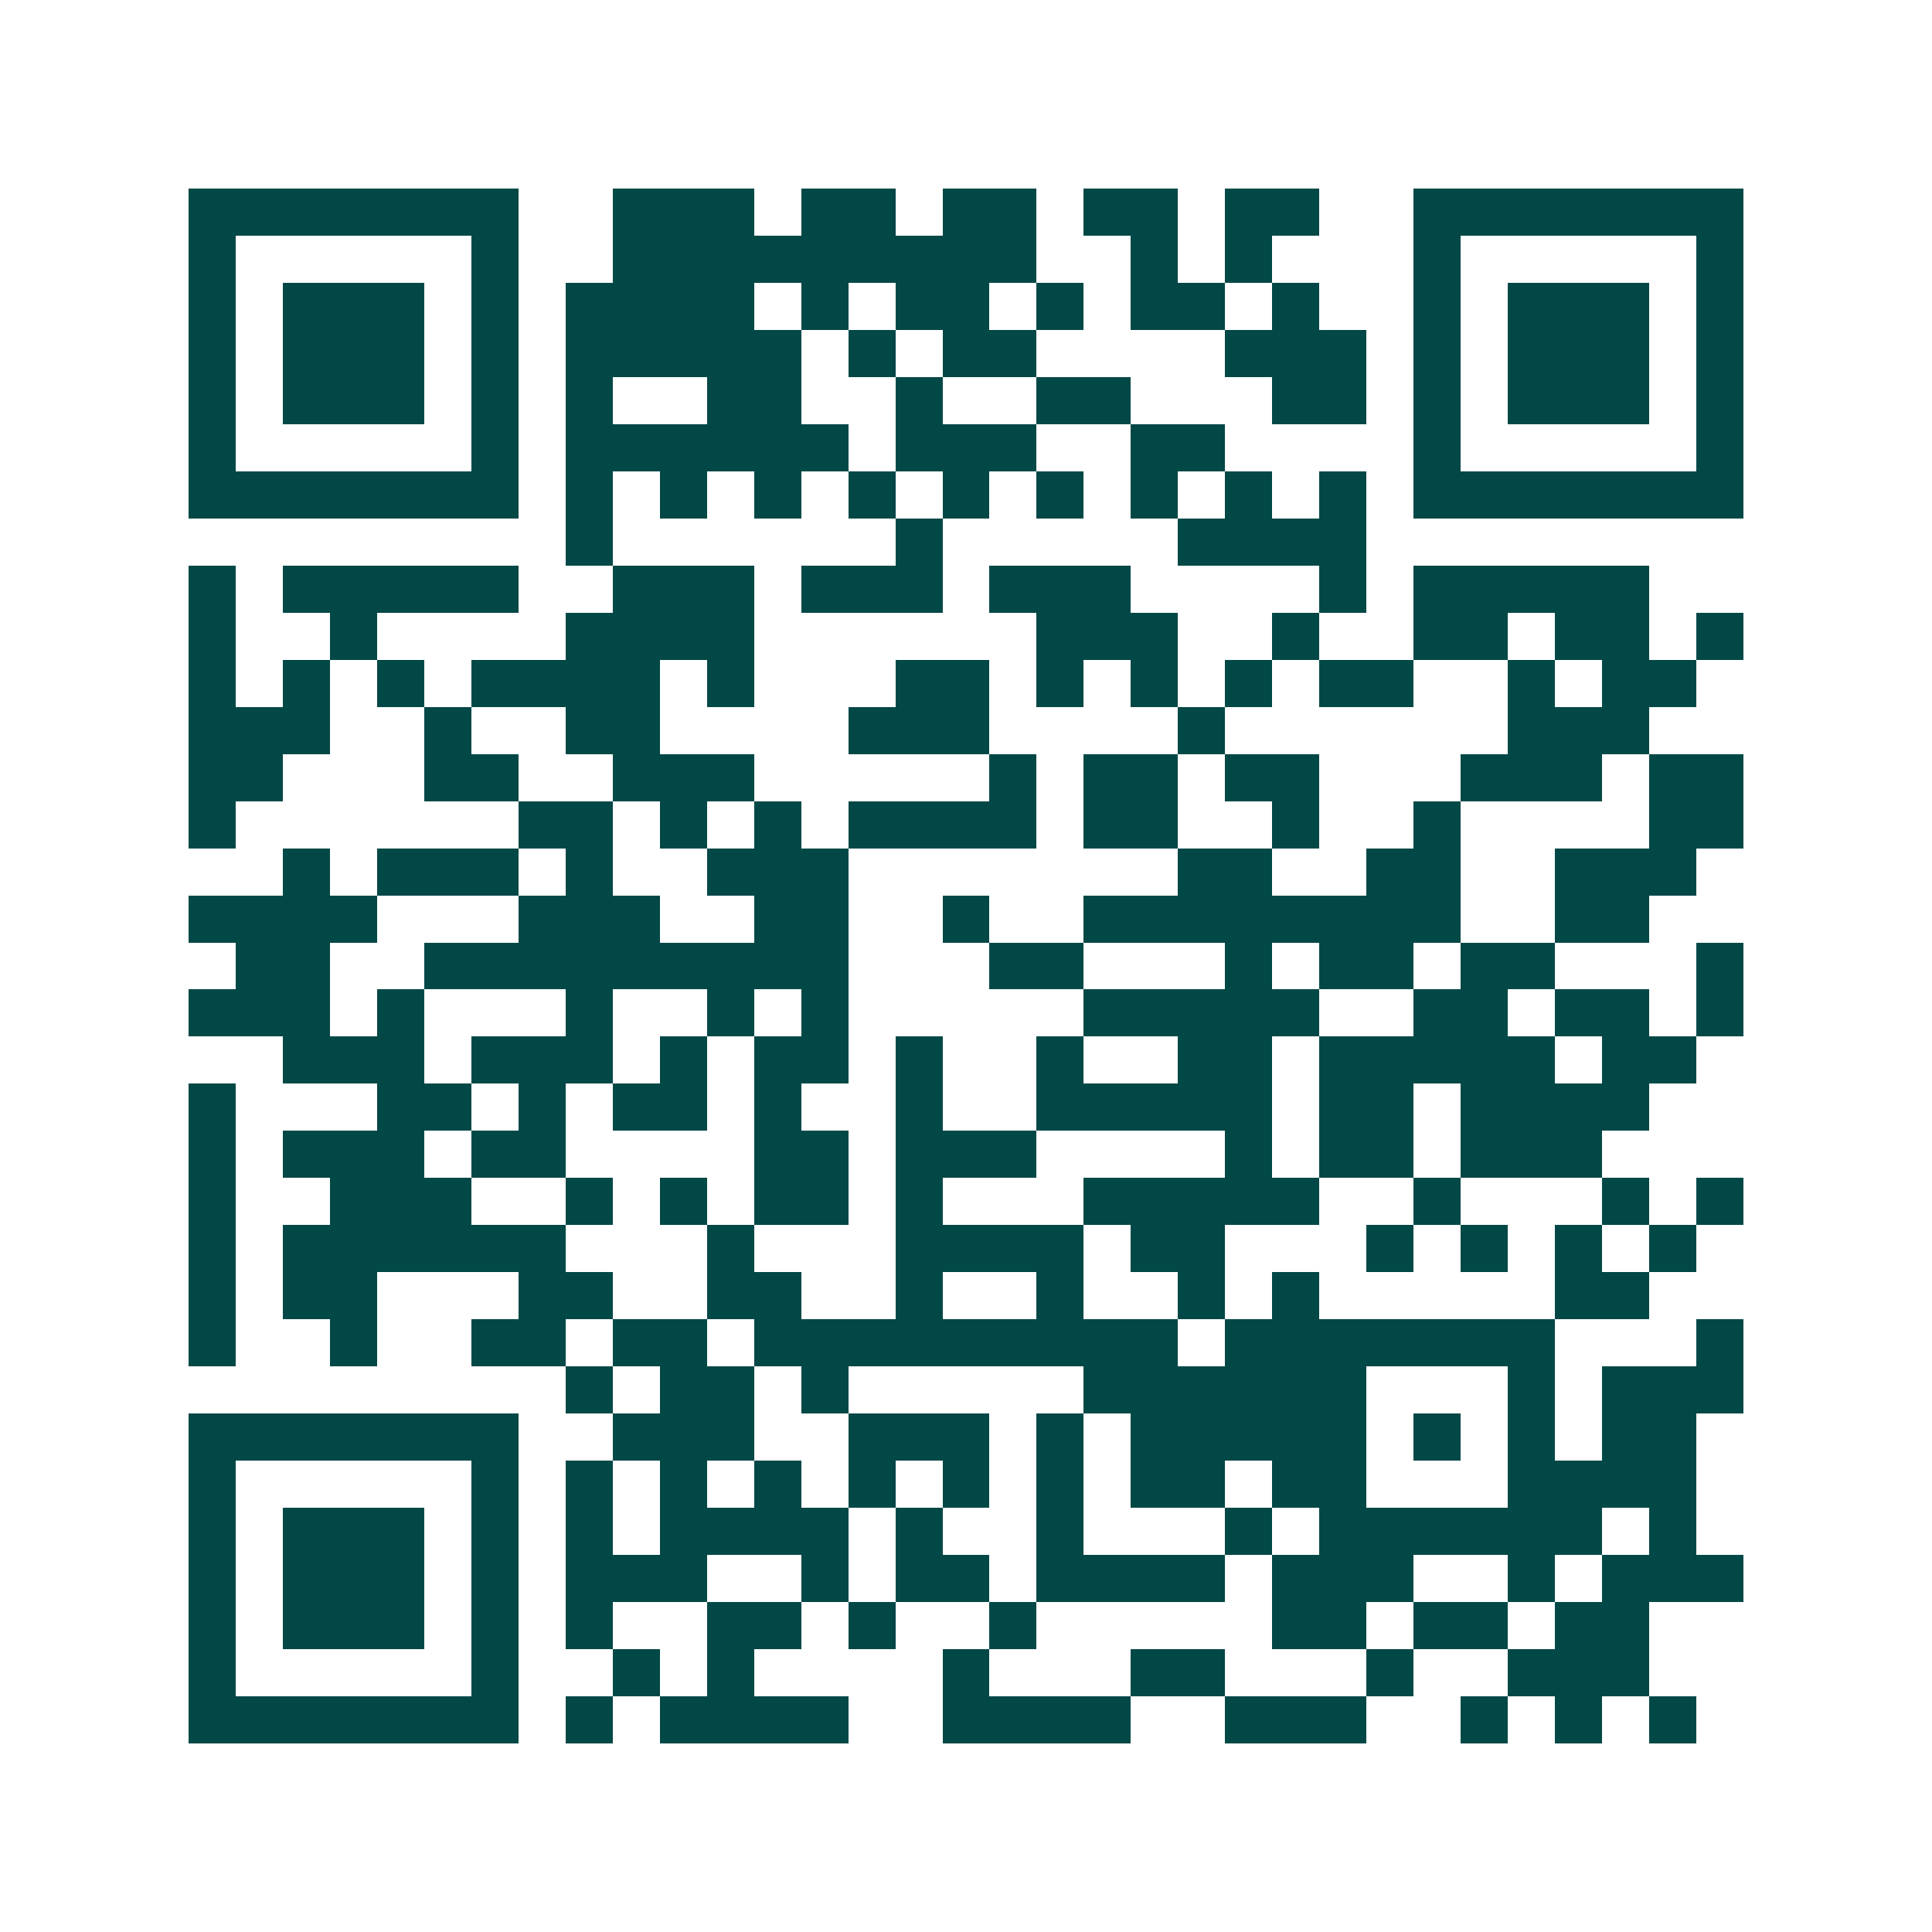 <svg xmlns="http://www.w3.org/2000/svg" width="200" height="200" viewBox="0 0 41 41" shape-rendering="crispEdges"><path fill="#ffffff" d="M0 0h41v41H0z"/><path stroke="#014847" d="M4 4.5h7m2 0h3m1 0h2m1 0h2m1 0h2m1 0h2m2 0h7M4 5.5h1m5 0h1m2 0h9m2 0h1m1 0h1m3 0h1m5 0h1M4 6.5h1m1 0h3m1 0h1m1 0h4m1 0h1m1 0h2m1 0h1m1 0h2m1 0h1m2 0h1m1 0h3m1 0h1M4 7.5h1m1 0h3m1 0h1m1 0h5m1 0h1m1 0h2m4 0h3m1 0h1m1 0h3m1 0h1M4 8.5h1m1 0h3m1 0h1m1 0h1m2 0h2m2 0h1m2 0h2m3 0h2m1 0h1m1 0h3m1 0h1M4 9.5h1m5 0h1m1 0h6m1 0h3m2 0h2m4 0h1m5 0h1M4 10.5h7m1 0h1m1 0h1m1 0h1m1 0h1m1 0h1m1 0h1m1 0h1m1 0h1m1 0h1m1 0h7M12 11.5h1m6 0h1m5 0h4M4 12.5h1m1 0h5m2 0h3m1 0h3m1 0h3m4 0h1m1 0h5M4 13.5h1m2 0h1m4 0h4m6 0h3m2 0h1m2 0h2m1 0h2m1 0h1M4 14.5h1m1 0h1m1 0h1m1 0h4m1 0h1m3 0h2m1 0h1m1 0h1m1 0h1m1 0h2m2 0h1m1 0h2M4 15.5h3m2 0h1m2 0h2m4 0h3m4 0h1m6 0h3M4 16.5h2m3 0h2m2 0h3m5 0h1m1 0h2m1 0h2m3 0h3m1 0h2M4 17.5h1m6 0h2m1 0h1m1 0h1m1 0h4m1 0h2m2 0h1m2 0h1m4 0h2M6 18.5h1m1 0h3m1 0h1m2 0h3m7 0h2m2 0h2m2 0h3M4 19.5h4m3 0h3m2 0h2m2 0h1m2 0h8m2 0h2M5 20.5h2m2 0h9m3 0h2m3 0h1m1 0h2m1 0h2m3 0h1M4 21.5h3m1 0h1m3 0h1m2 0h1m1 0h1m5 0h5m2 0h2m1 0h2m1 0h1M6 22.5h3m1 0h3m1 0h1m1 0h2m1 0h1m2 0h1m2 0h2m1 0h5m1 0h2M4 23.5h1m3 0h2m1 0h1m1 0h2m1 0h1m2 0h1m2 0h5m1 0h2m1 0h4M4 24.5h1m1 0h3m1 0h2m4 0h2m1 0h3m4 0h1m1 0h2m1 0h3M4 25.5h1m2 0h3m2 0h1m1 0h1m1 0h2m1 0h1m3 0h5m2 0h1m3 0h1m1 0h1M4 26.5h1m1 0h6m3 0h1m3 0h4m1 0h2m3 0h1m1 0h1m1 0h1m1 0h1M4 27.5h1m1 0h2m3 0h2m2 0h2m2 0h1m2 0h1m2 0h1m1 0h1m5 0h2M4 28.5h1m2 0h1m2 0h2m1 0h2m1 0h9m1 0h7m3 0h1M12 29.5h1m1 0h2m1 0h1m5 0h6m3 0h1m1 0h3M4 30.5h7m2 0h3m2 0h3m1 0h1m1 0h5m1 0h1m1 0h1m1 0h2M4 31.5h1m5 0h1m1 0h1m1 0h1m1 0h1m1 0h1m1 0h1m1 0h1m1 0h2m1 0h2m3 0h4M4 32.5h1m1 0h3m1 0h1m1 0h1m1 0h4m1 0h1m2 0h1m3 0h1m1 0h6m1 0h1M4 33.5h1m1 0h3m1 0h1m1 0h3m2 0h1m1 0h2m1 0h4m1 0h3m2 0h1m1 0h3M4 34.5h1m1 0h3m1 0h1m1 0h1m2 0h2m1 0h1m2 0h1m5 0h2m1 0h2m1 0h2M4 35.5h1m5 0h1m2 0h1m1 0h1m4 0h1m3 0h2m3 0h1m2 0h3M4 36.5h7m1 0h1m1 0h4m2 0h4m2 0h3m2 0h1m1 0h1m1 0h1"/></svg>
